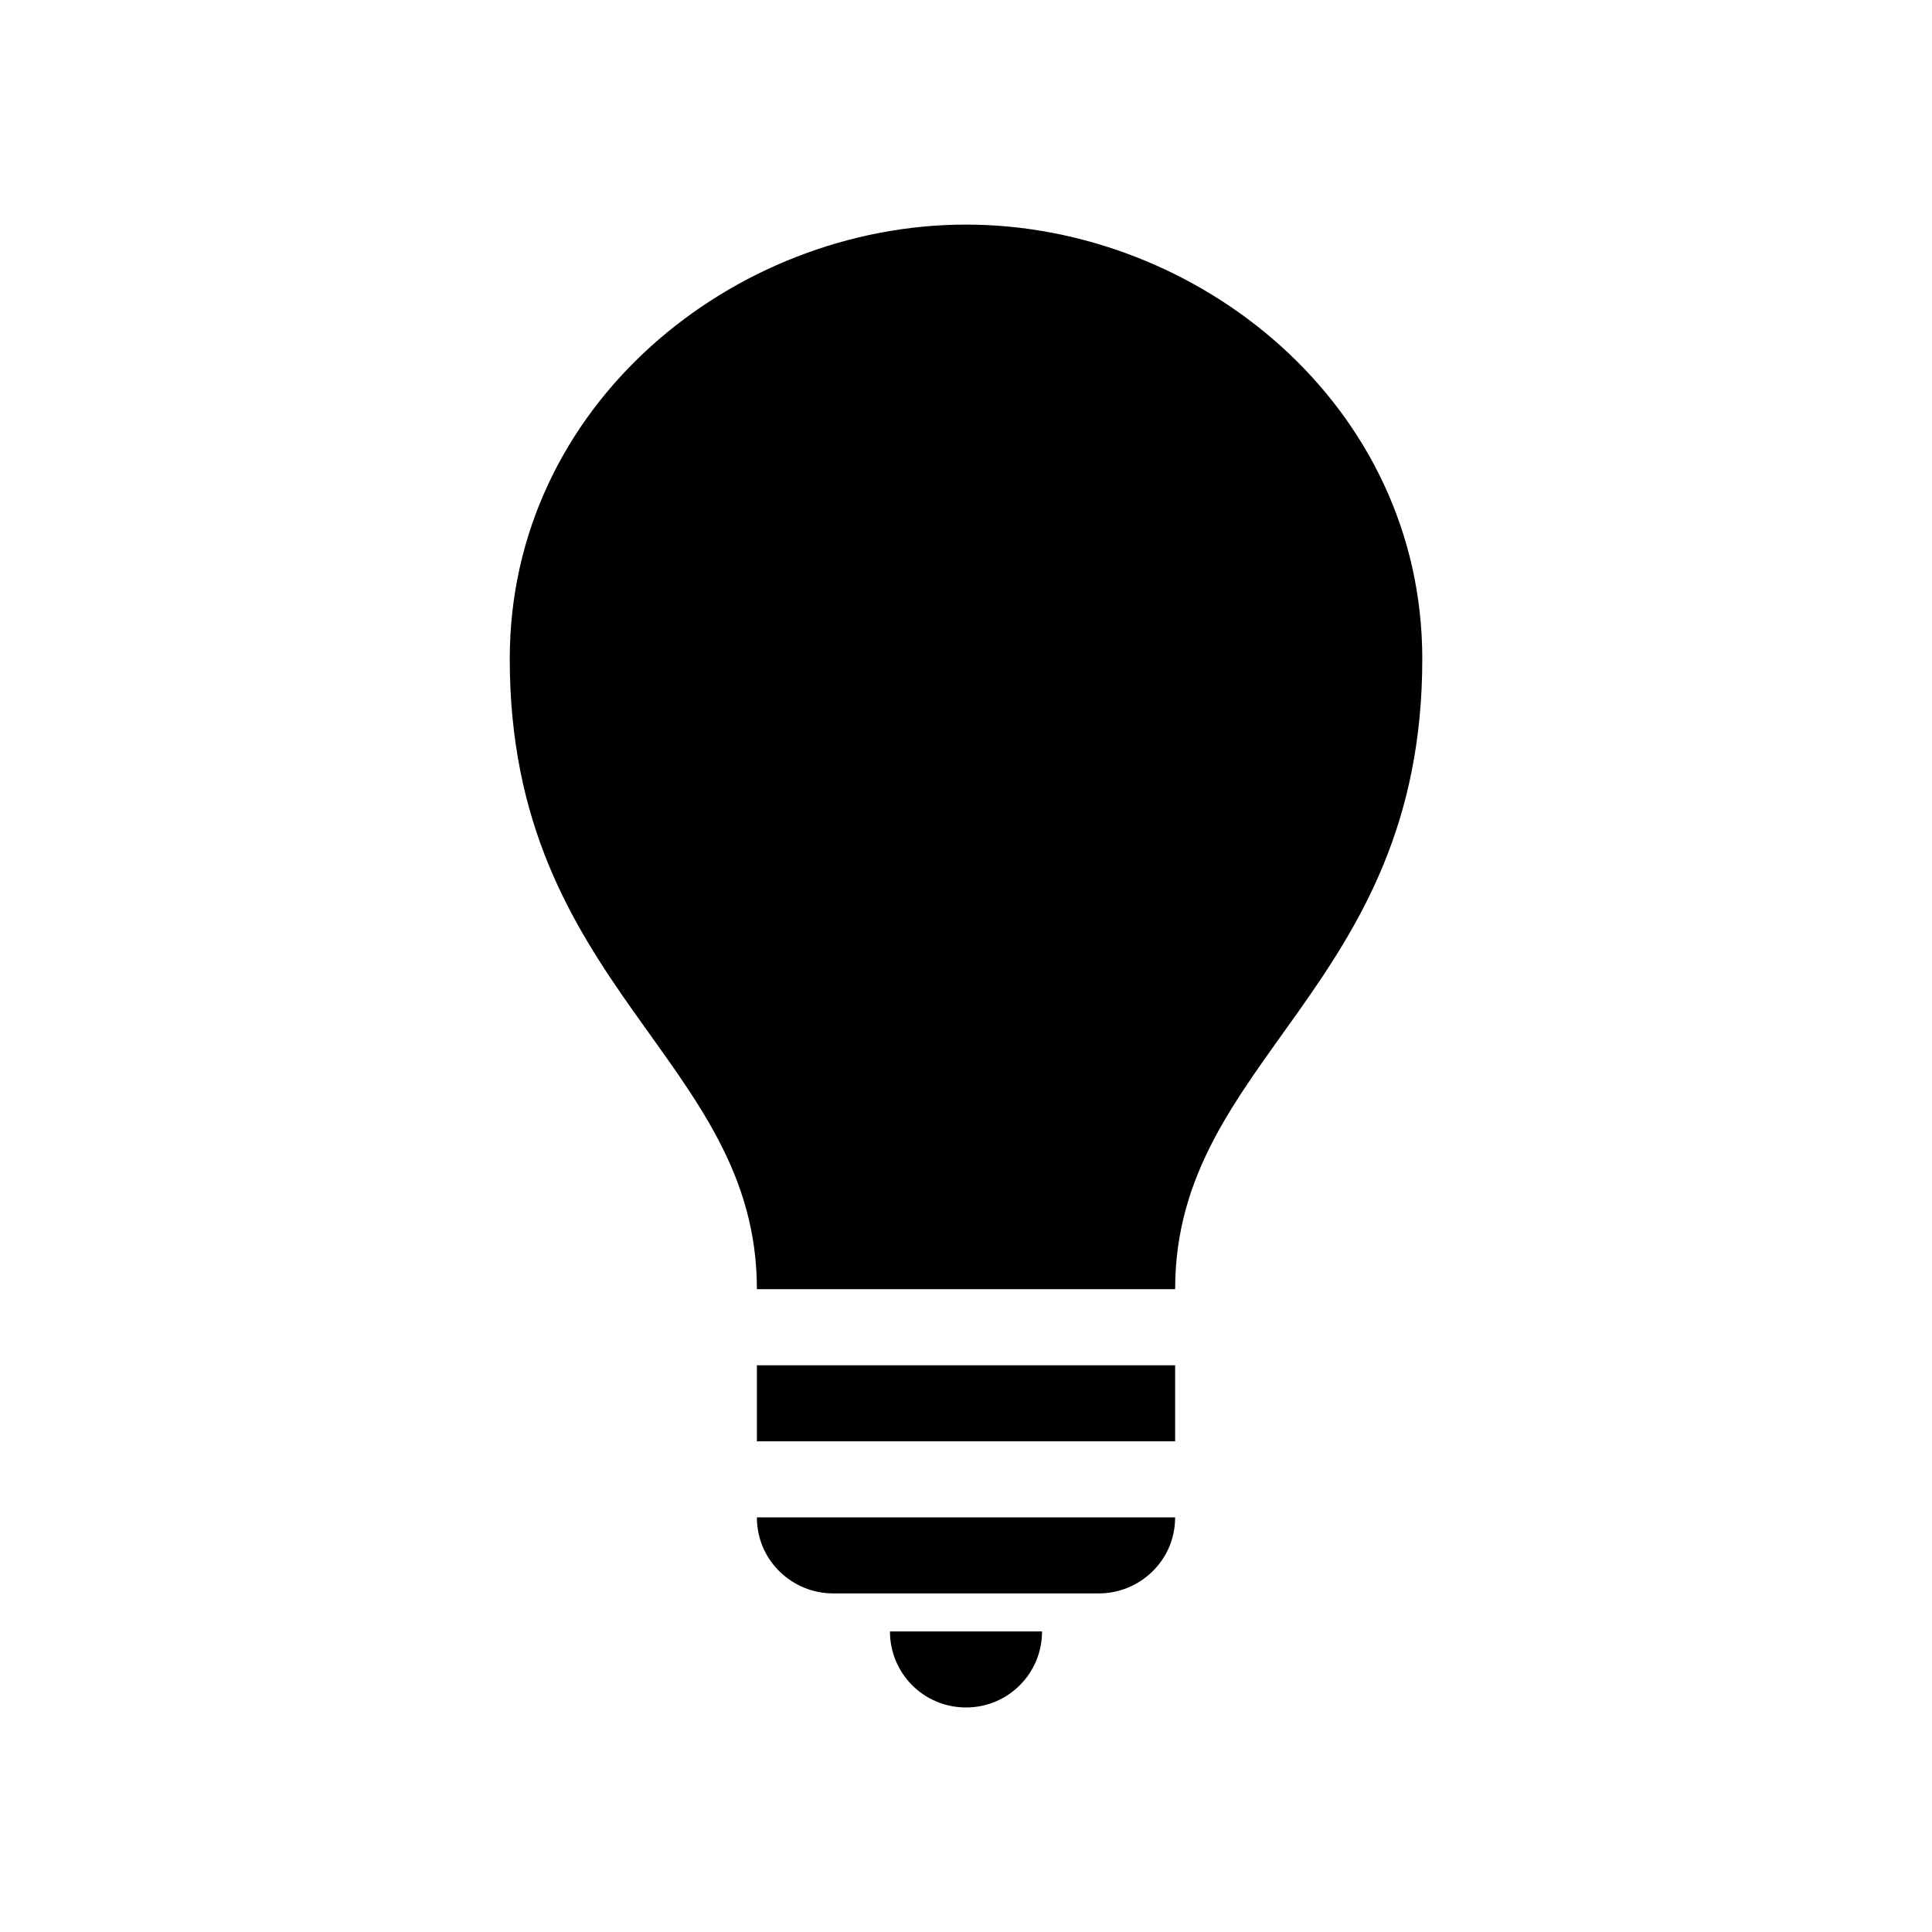 <?xml version="1.0" encoding="UTF-8"?>
<!-- Uploaded to: SVG Repo, www.svgrepo.com, Generator: SVG Repo Mixer Tools -->
<svg fill="#000000" width="800px" height="800px" version="1.1" viewBox="144 144 512 512" xmlns="http://www.w3.org/2000/svg">
 <path d="m400 203.52c-61.441 0-120.91 47.668-120.91 115.09 0 87.48 65.496 105.8 65.496 167.04h110.84c0-61.246 65.496-79.562 65.496-167.04 0-67.422-59.473-115.09-120.91-115.09zm-55.418 302.29v20.152h110.84v-20.152zm0 40.305c0 11.578 9.52 20.152 20.152 20.152h70.535c10.633 0 20.152-8.574 20.152-20.152zm35.266 30.23c0 11.164 8.988 20.152 20.152 20.152s20.152-8.988 20.152-20.152z"/>
</svg>